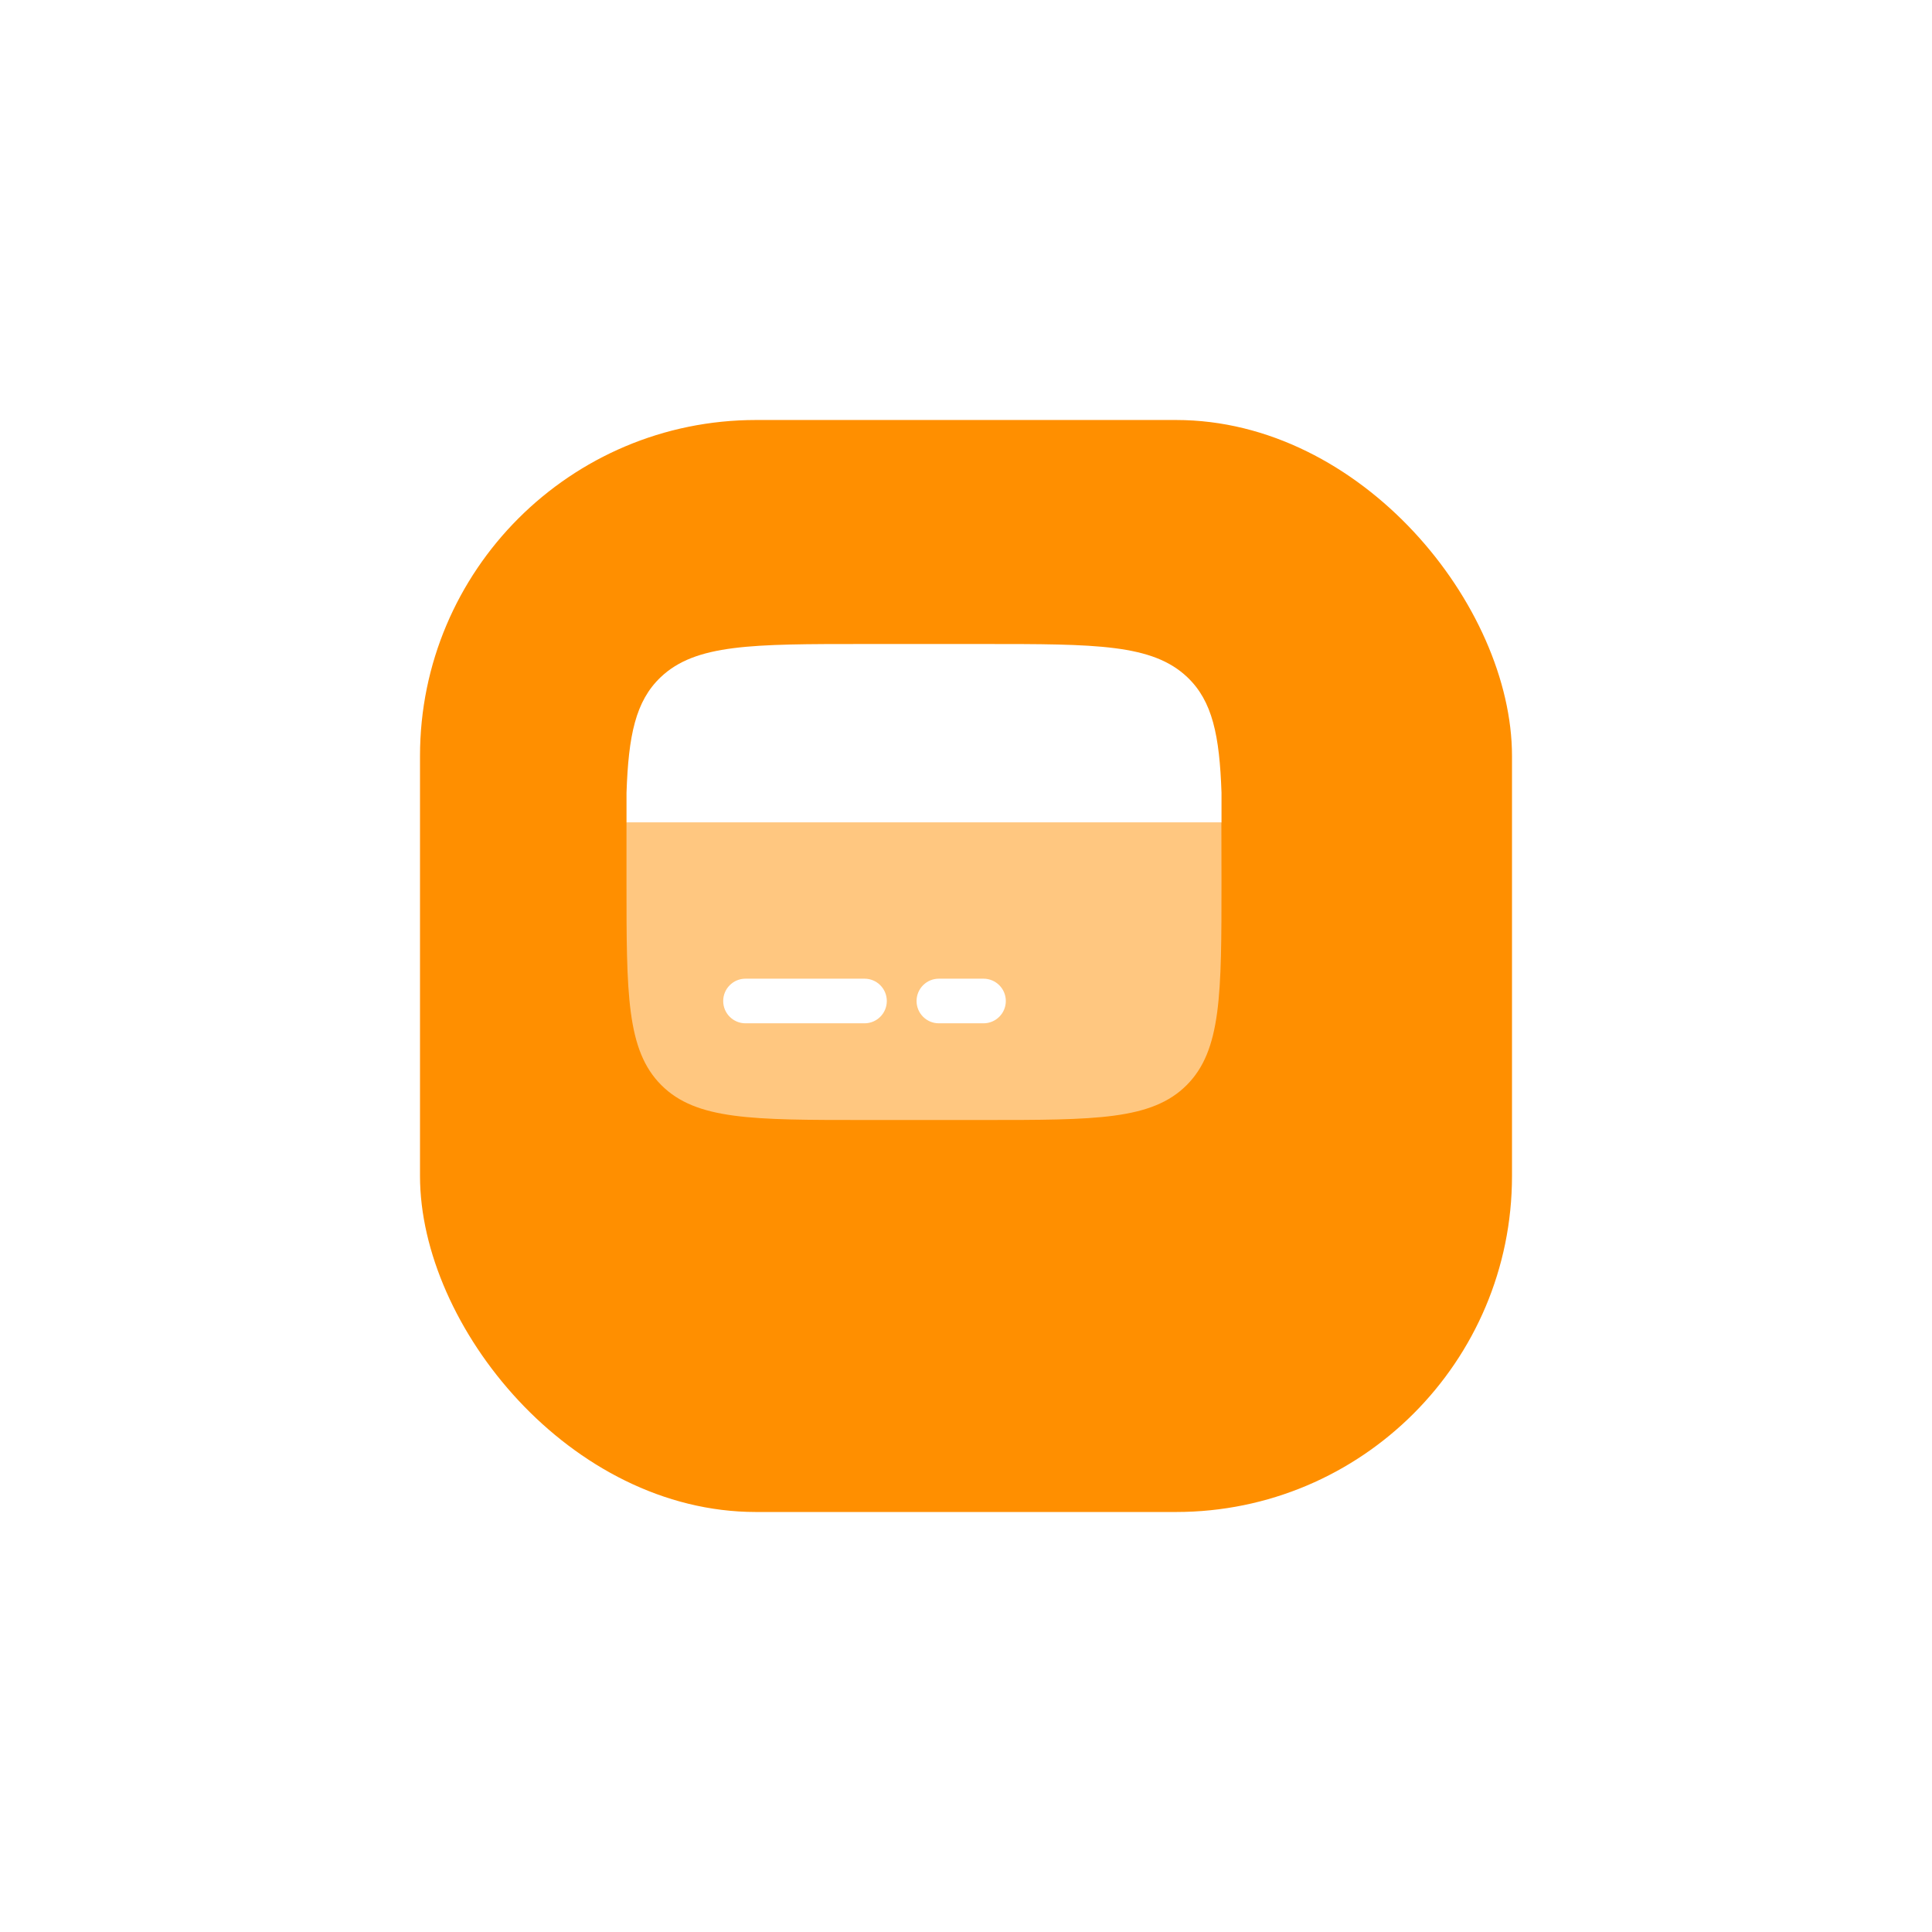 <svg width="92" height="92" viewBox="0 0 92 92" fill="none" xmlns="http://www.w3.org/2000/svg">
<g filter="url(#filter0_d_12119_15827)">
<rect x="18" y="16" width="52" height="52" rx="16" fill="#FF8F00"/>
</g>
<path opacity="0.5" d="M41.166 53.333H46.833C52.176 53.333 54.847 53.333 56.507 51.674C58.166 50.014 58.166 47.343 58.166 42C58.166 41.374 58.164 39.722 58.161 39.167H29.833C29.831 39.722 29.833 41.374 29.833 42C29.833 47.343 29.833 50.014 31.493 51.674C33.153 53.333 35.824 53.333 41.166 53.333Z" fill="white"/>
<path d="M41.16 30.667H46.841C52.197 30.667 54.875 30.667 56.539 32.247C57.737 33.386 58.073 35.023 58.167 37.75V39.167H29.834V37.75C29.927 35.023 30.263 33.386 31.461 32.247C33.125 30.667 35.803 30.667 41.16 30.667Z" fill="white"/>
<path d="M44.708 46.604C44.121 46.604 43.646 47.08 43.646 47.667C43.646 48.254 44.121 48.729 44.708 48.729H46.833C47.42 48.729 47.896 48.254 47.896 47.667C47.896 47.08 47.42 46.604 46.833 46.604H44.708Z" fill="white"/>
<path d="M35.5 46.604C34.913 46.604 34.438 47.08 34.438 47.667C34.438 48.254 34.913 48.729 35.5 48.729H41.167C41.754 48.729 42.229 48.254 42.229 47.667C42.229 47.08 41.754 46.604 41.167 46.604H35.5Z" fill="white"/>
<defs>
<filter id="filter0_d_12119_15827" x="0" y="0" width="92" height="92" filterUnits="userSpaceOnUse" color-interpolation-filters="sRGB">
<feFlood flood-opacity="0" result="BackgroundImageFix"/>
<feColorMatrix in="SourceAlpha" type="matrix" values="0 0 0 0 0 0 0 0 0 0 0 0 0 0 0 0 0 0 127 0" result="hardAlpha"/>
<feOffset dx="2" dy="4"/>
<feGaussianBlur stdDeviation="10"/>
<feComposite in2="hardAlpha" operator="out"/>
<feColorMatrix type="matrix" values="0 0 0 0 0 0 0 0 0 0 0 0 0 0 0 0 0 0 0.3 0"/>
<feBlend mode="normal" in2="BackgroundImageFix" result="effect1_dropShadow_12119_15827"/>
<feBlend mode="normal" in="SourceGraphic" in2="effect1_dropShadow_12119_15827" result="shape"/>
</filter>
</defs>
</svg>
